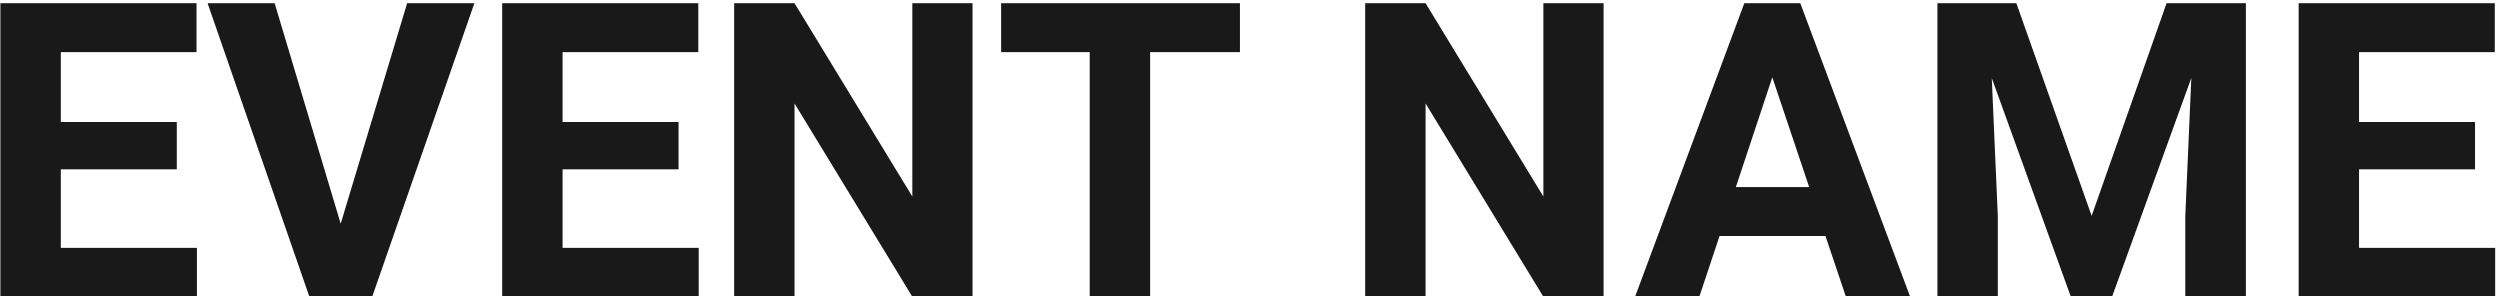 <svg width="194" height="23" viewBox="0 0 194 23" fill="none" xmlns="http://www.w3.org/2000/svg">
<path d="M13.719 13.141H4.719V19.234H15.281V23H0.031V0.25H15.25V4.047H4.719V9.469H13.719V13.141ZM26.438 17.359L31.594 0.25H36.812L28.891 23H24L16.109 0.25H21.312L26.438 17.359ZM52.656 13.141H43.656V19.234H54.219V23H38.969V0.25H54.188V4.047H43.656V9.469H52.656V13.141ZM75.469 23H70.781L61.656 8.031V23H56.969V0.25H61.656L70.797 15.25V0.25H75.469V23ZM96.219 4.047H89.25V23H84.562V4.047H77.688V0.25H96.219V4.047ZM124.438 23H119.75L110.625 8.031V23H105.938V0.25H110.625L119.766 15.25V0.25H124.438V23ZM141.656 18.312H133.438L131.875 23H126.891L135.359 0.25H139.703L148.219 23H143.234L141.656 18.312ZM134.703 14.516H140.391L137.531 6L134.703 14.516ZM156.469 0.25L162.312 16.75L168.125 0.25H174.281V23H169.578V16.781L170.047 6.047L163.906 23H160.688L154.562 6.062L155.031 16.781V23H150.344V0.25H156.469ZM192.062 13.141H183.062V19.234H193.625V23H178.375V0.25H193.594V4.047H183.062V9.469H192.062V13.141Z" fill="#191919"/>
</svg>
